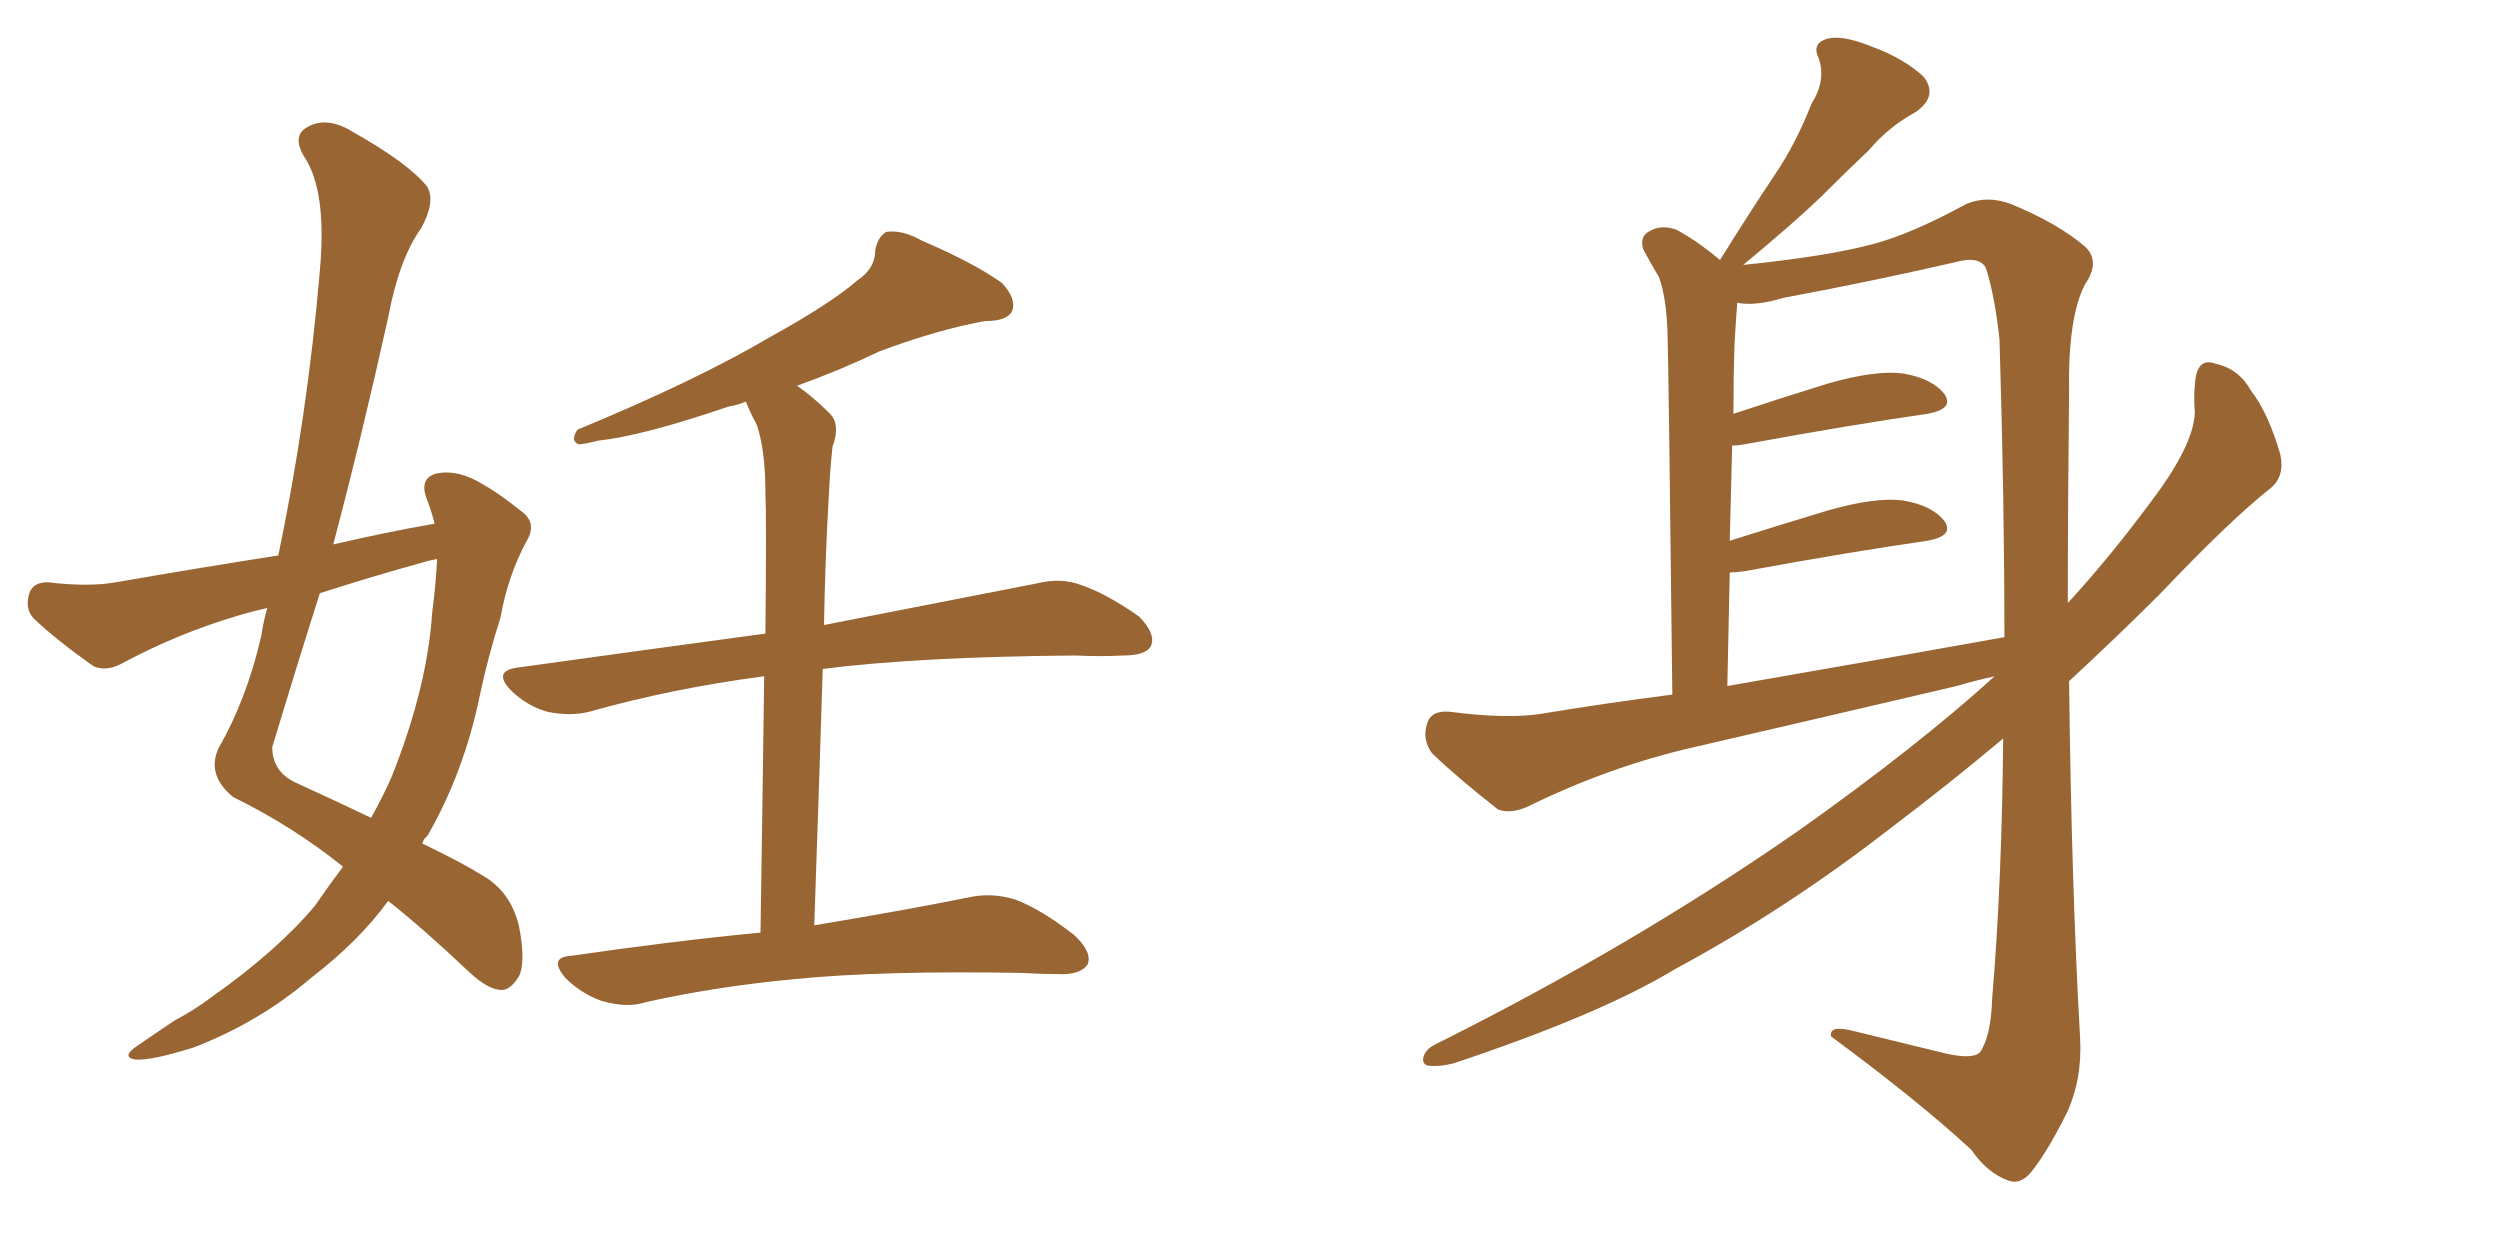 <svg xmlns="http://www.w3.org/2000/svg" xmlns:xlink="http://www.w3.org/1999/xlink" width="300" height="150"><path fill="#996633" padding="10" d="M91.26 111.91L91.26 111.91Q91.55 93.02 91.70 81.15L91.70 81.15Q80.57 82.62 70.75 85.40L70.75 85.40Q68.41 85.99 65.63 85.40L65.63 85.40Q63.13 84.67 61.23 82.76L61.23 82.76Q59.18 80.57 61.96 80.13L61.96 80.13Q77.78 77.93 91.85 76.03L91.85 76.03Q91.99 61.96 91.85 59.18L91.85 59.18Q91.85 54.05 90.82 50.98L90.82 50.98Q90.09 49.66 89.50 48.19L89.50 48.19Q88.48 48.63 87.45 48.78L87.45 48.78Q77.20 52.29 71.78 52.88L71.78 52.88Q70.02 53.32 69.43 53.32L69.43 53.32Q68.41 52.88 69.29 51.56L69.29 51.56Q83.50 45.70 92.43 40.43L92.43 40.43Q99.61 36.47 102.83 33.69L102.83 33.69Q105.03 32.23 105.03 30.03L105.03 30.03Q105.32 28.42 106.35 27.83L106.35 27.83Q108.25 27.54 110.60 28.86L110.60 28.86Q117.04 31.64 120.26 33.98L120.26 33.98Q122.02 35.89 121.44 37.35L121.44 37.35Q120.85 38.53 118.21 38.53L118.21 38.53Q112.50 39.55 105.47 42.19L105.47 42.19Q100.93 44.38 95.65 46.29L95.65 46.29Q97.56 47.61 99.46 49.51L99.46 49.51Q100.93 50.83 99.90 53.61L99.90 53.61Q99.61 56.25 99.46 59.47L99.46 59.47Q99.02 66.94 98.88 75L98.88 75Q114.70 71.92 124.37 70.02L124.37 70.02Q127.29 69.29 129.64 70.17L129.64 70.17Q132.71 71.19 136.67 73.97L136.67 73.97Q138.72 76.03 138.13 77.49L138.13 77.49Q137.55 78.66 134.77 78.66L134.77 78.66Q132.13 78.81 129.05 78.66L129.05 78.66Q110.30 78.81 98.73 80.27L98.73 80.27Q98.29 94.34 97.71 111.04L97.71 111.04Q109.13 109.13 116.31 107.67L116.31 107.67Q119.09 107.08 121.88 107.96L121.88 107.96Q124.95 109.13 128.91 112.21L128.91 112.21Q131.10 114.26 130.52 115.72L130.52 115.72Q129.64 117.04 126.86 116.89L126.86 116.89Q124.95 116.89 122.61 116.75L122.61 116.75Q105.76 116.46 95.51 117.48L95.51 117.48Q85.99 118.36 77.49 120.26L77.49 120.26Q75.29 121.00 72.22 120.12L72.22 120.12Q69.73 119.24 67.82 117.33L67.82 117.33Q65.77 114.84 68.55 114.70L68.55 114.70Q80.57 112.94 91.26 111.91ZM41.16 104.00L41.16 104.00Q35.16 99.17 27.98 95.65L27.98 95.65Q24.76 93.02 26.22 89.79L26.22 89.79Q29.59 83.94 31.35 76.32L31.35 76.32Q31.64 74.41 32.08 72.95L32.08 72.95Q30.18 73.39 28.71 73.83L28.71 73.83Q21.24 76.03 14.50 79.69L14.50 79.69Q12.74 80.57 11.28 79.98L11.28 79.98Q6.88 76.90 4.10 74.27L4.10 74.27Q2.93 73.10 3.52 71.19L3.52 71.19Q3.96 69.87 5.71 69.87L5.71 69.87Q10.69 70.46 13.92 69.87L13.92 69.87Q24.02 68.12 33.40 66.65L33.40 66.65Q36.91 49.80 38.38 32.52L38.38 32.52Q39.26 22.85 36.47 18.75L36.47 18.75Q35.01 16.26 36.91 15.23L36.91 15.23Q39.26 13.92 42.33 15.82L42.33 15.82Q49.07 19.63 51.27 22.41L51.27 22.41Q52.29 24.17 50.54 27.39L50.54 27.39Q47.90 31.05 46.58 38.09L46.58 38.09Q43.51 52.00 39.99 65.33L39.99 65.33Q46.29 63.87 52.15 62.84L52.15 62.84Q51.71 61.08 51.12 59.62L51.12 59.62Q50.39 57.42 52.29 56.84L52.29 56.84Q54.93 56.25 58.01 58.15L58.01 58.15Q60.06 59.33 62.40 61.23L62.40 61.23Q64.60 62.70 63.13 65.04L63.13 65.04Q60.94 69.14 60.06 74.12L60.06 74.12Q58.59 78.66 57.57 83.50L57.57 83.50Q55.66 92.72 51.27 100.34L51.27 100.34Q50.83 100.63 50.68 101.22L50.68 101.22Q55.52 103.56 57.86 105.03L57.86 105.03Q61.23 106.93 62.26 111.04L62.26 111.04Q63.13 115.43 62.26 117.19L62.26 117.19Q61.23 118.80 60.21 118.80L60.21 118.80Q58.59 118.80 56.25 116.60L56.25 116.60Q50.68 111.33 46.58 108.11L46.58 108.11Q43.07 112.94 37.35 117.33L37.35 117.33Q31.20 122.61 23.29 125.68L23.29 125.68Q18.16 127.29 16.26 127.15L16.26 127.15Q14.50 126.86 16.41 125.54L16.41 125.54Q18.75 123.93 20.95 122.46L20.95 122.46Q23.44 121.14 25.34 119.68L25.34 119.68Q33.25 114.11 37.79 108.69L37.79 108.69Q39.40 106.35 41.16 104.00ZM52.44 67.38L52.44 67.38L52.44 67.38Q52.44 67.09 52.44 67.09L52.44 67.09Q51.56 67.24 51.12 67.38L51.12 67.38Q44.24 69.29 38.38 71.19L38.38 71.19Q35.45 80.42 32.67 89.65L32.67 89.65Q32.67 92.58 35.45 93.90L35.45 93.90Q40.58 96.24 44.53 98.14L44.53 98.14Q46.00 95.51 47.02 93.16L47.02 93.16Q51.27 82.47 51.86 73.54L51.86 73.54Q52.29 70.17 52.44 67.38ZM239.36 81.15L239.36 81.15Q236.72 81.74 234.81 82.32L234.81 82.32Q219.14 85.99 203.32 89.65L203.32 89.65Q193.07 91.99 183.25 96.83L183.25 96.83Q181.20 97.71 179.74 97.12L179.74 97.12Q175.05 93.46 171.83 90.38L171.83 90.38Q170.65 88.77 171.24 86.87L171.24 86.87Q171.68 85.25 173.88 85.40L173.88 85.40Q180.62 86.28 184.72 85.69L184.72 85.69Q192.63 84.38 200.68 83.35L200.68 83.35Q200.24 44.38 200.10 39.84L200.10 39.84Q199.95 35.60 199.07 33.25L199.07 33.25Q198.19 31.79 197.17 29.88L197.17 29.88Q196.73 28.27 198.05 27.69L198.05 27.69Q199.37 26.95 201.12 27.54L201.12 27.54Q203.61 28.86 206.40 31.20L206.40 31.20Q209.77 25.78 212.99 20.95L212.99 20.95Q215.48 17.29 217.38 12.45L217.38 12.45Q219.14 9.67 218.26 7.03L218.26 7.03Q217.38 5.27 219.14 4.69L219.14 4.69Q220.90 4.10 224.56 5.57L224.56 5.57Q228.52 7.03 230.86 9.23L230.86 9.23Q232.62 11.57 229.83 13.48L229.83 13.48Q226.61 15.23 224.27 18.02L224.27 18.02Q221.48 20.65 218.41 23.73L218.41 23.73Q215.04 26.95 209.18 31.79L209.18 31.79Q219.29 30.76 224.71 29.30L224.71 29.30Q229.25 28.13 235.99 24.46L235.99 24.46Q238.48 23.44 241.26 24.46L241.26 24.46Q246.97 26.81 250.20 29.59L250.20 29.59Q252.10 31.35 250.20 34.13L250.20 34.13Q248.14 38.09 248.29 47.02L248.29 47.02Q248.14 60.35 248.14 72.36L248.14 72.36Q253.13 66.94 258.11 60.21L258.11 60.21Q263.23 53.47 263.38 49.51L263.38 49.51Q263.23 47.61 263.38 46.29L263.38 46.29Q263.53 42.77 265.87 43.65L265.87 43.65Q268.65 44.24 270.12 46.88L270.12 46.88Q272.17 49.51 273.63 54.49L273.63 54.49Q274.22 57.13 272.46 58.59L272.46 58.59Q267.63 62.40 259.28 71.19L259.28 71.19Q254.15 76.32 248.29 81.74L248.29 81.74Q248.58 106.49 249.61 124.51L249.61 124.51Q249.90 129.49 248.00 133.59L248.00 133.59Q245.65 138.28 243.75 140.63L243.75 140.63Q242.43 142.24 240.97 141.65L240.97 141.65Q238.48 140.77 236.57 137.99L236.57 137.99Q230.42 132.28 219.73 124.37L219.73 124.37Q219.43 122.90 222.66 123.78L222.66 123.78Q228.08 125.10 233.50 126.42L233.50 126.42Q236.72 127.15 237.60 126.27L237.60 126.27Q238.92 124.37 239.06 119.82L239.06 119.82Q240.23 105.91 240.38 88.62L240.38 88.62Q233.94 94.04 226.76 99.46L226.76 99.46Q214.31 109.13 200.98 116.31L200.98 116.31Q192.04 121.73 174.46 127.59L174.46 127.59Q172.85 128.03 171.39 127.88L171.39 127.88Q170.65 127.73 170.80 126.86L170.80 126.86Q171.09 125.83 172.41 125.24L172.41 125.24Q196.14 113.38 215.92 99.61L215.92 99.61Q229.98 89.65 239.36 81.15ZM207.28 82.32L207.28 82.32L207.28 82.32Q225 79.25 240.53 76.46L240.53 76.46Q240.53 60.06 239.94 40.72L239.94 40.72Q239.36 35.45 238.33 32.23L238.33 32.23Q237.60 30.62 234.52 31.49L234.52 31.49Q224.27 33.84 214.01 35.74L214.01 35.74Q210.64 36.77 208.45 36.33L208.45 36.33Q208.45 36.47 208.45 36.62L208.45 36.62Q208.30 38.53 208.15 41.16L208.15 41.16Q208.01 45.12 208.01 49.66L208.01 49.66Q213.28 47.90 219.43 46.00L219.43 46.00Q225.15 44.38 228.37 44.82L228.37 44.82Q231.88 45.41 233.35 47.31L233.35 47.31Q234.52 49.07 231.30 49.66L231.30 49.66Q222.07 50.98 209.33 53.32L209.33 53.32Q208.45 53.47 207.86 53.47L207.86 53.47Q207.71 59.03 207.57 64.89L207.57 64.89Q213.13 63.13 219.43 61.23L219.43 61.23Q225.15 59.62 228.37 60.06L228.37 60.06Q231.88 60.64 233.35 62.55L233.35 62.55Q234.52 64.31 231.30 64.89L231.30 64.89Q222.07 66.21 209.33 68.55L209.33 68.55Q208.15 68.70 207.57 68.70L207.57 68.70Q207.42 75.15 207.28 82.32Z"/></svg>